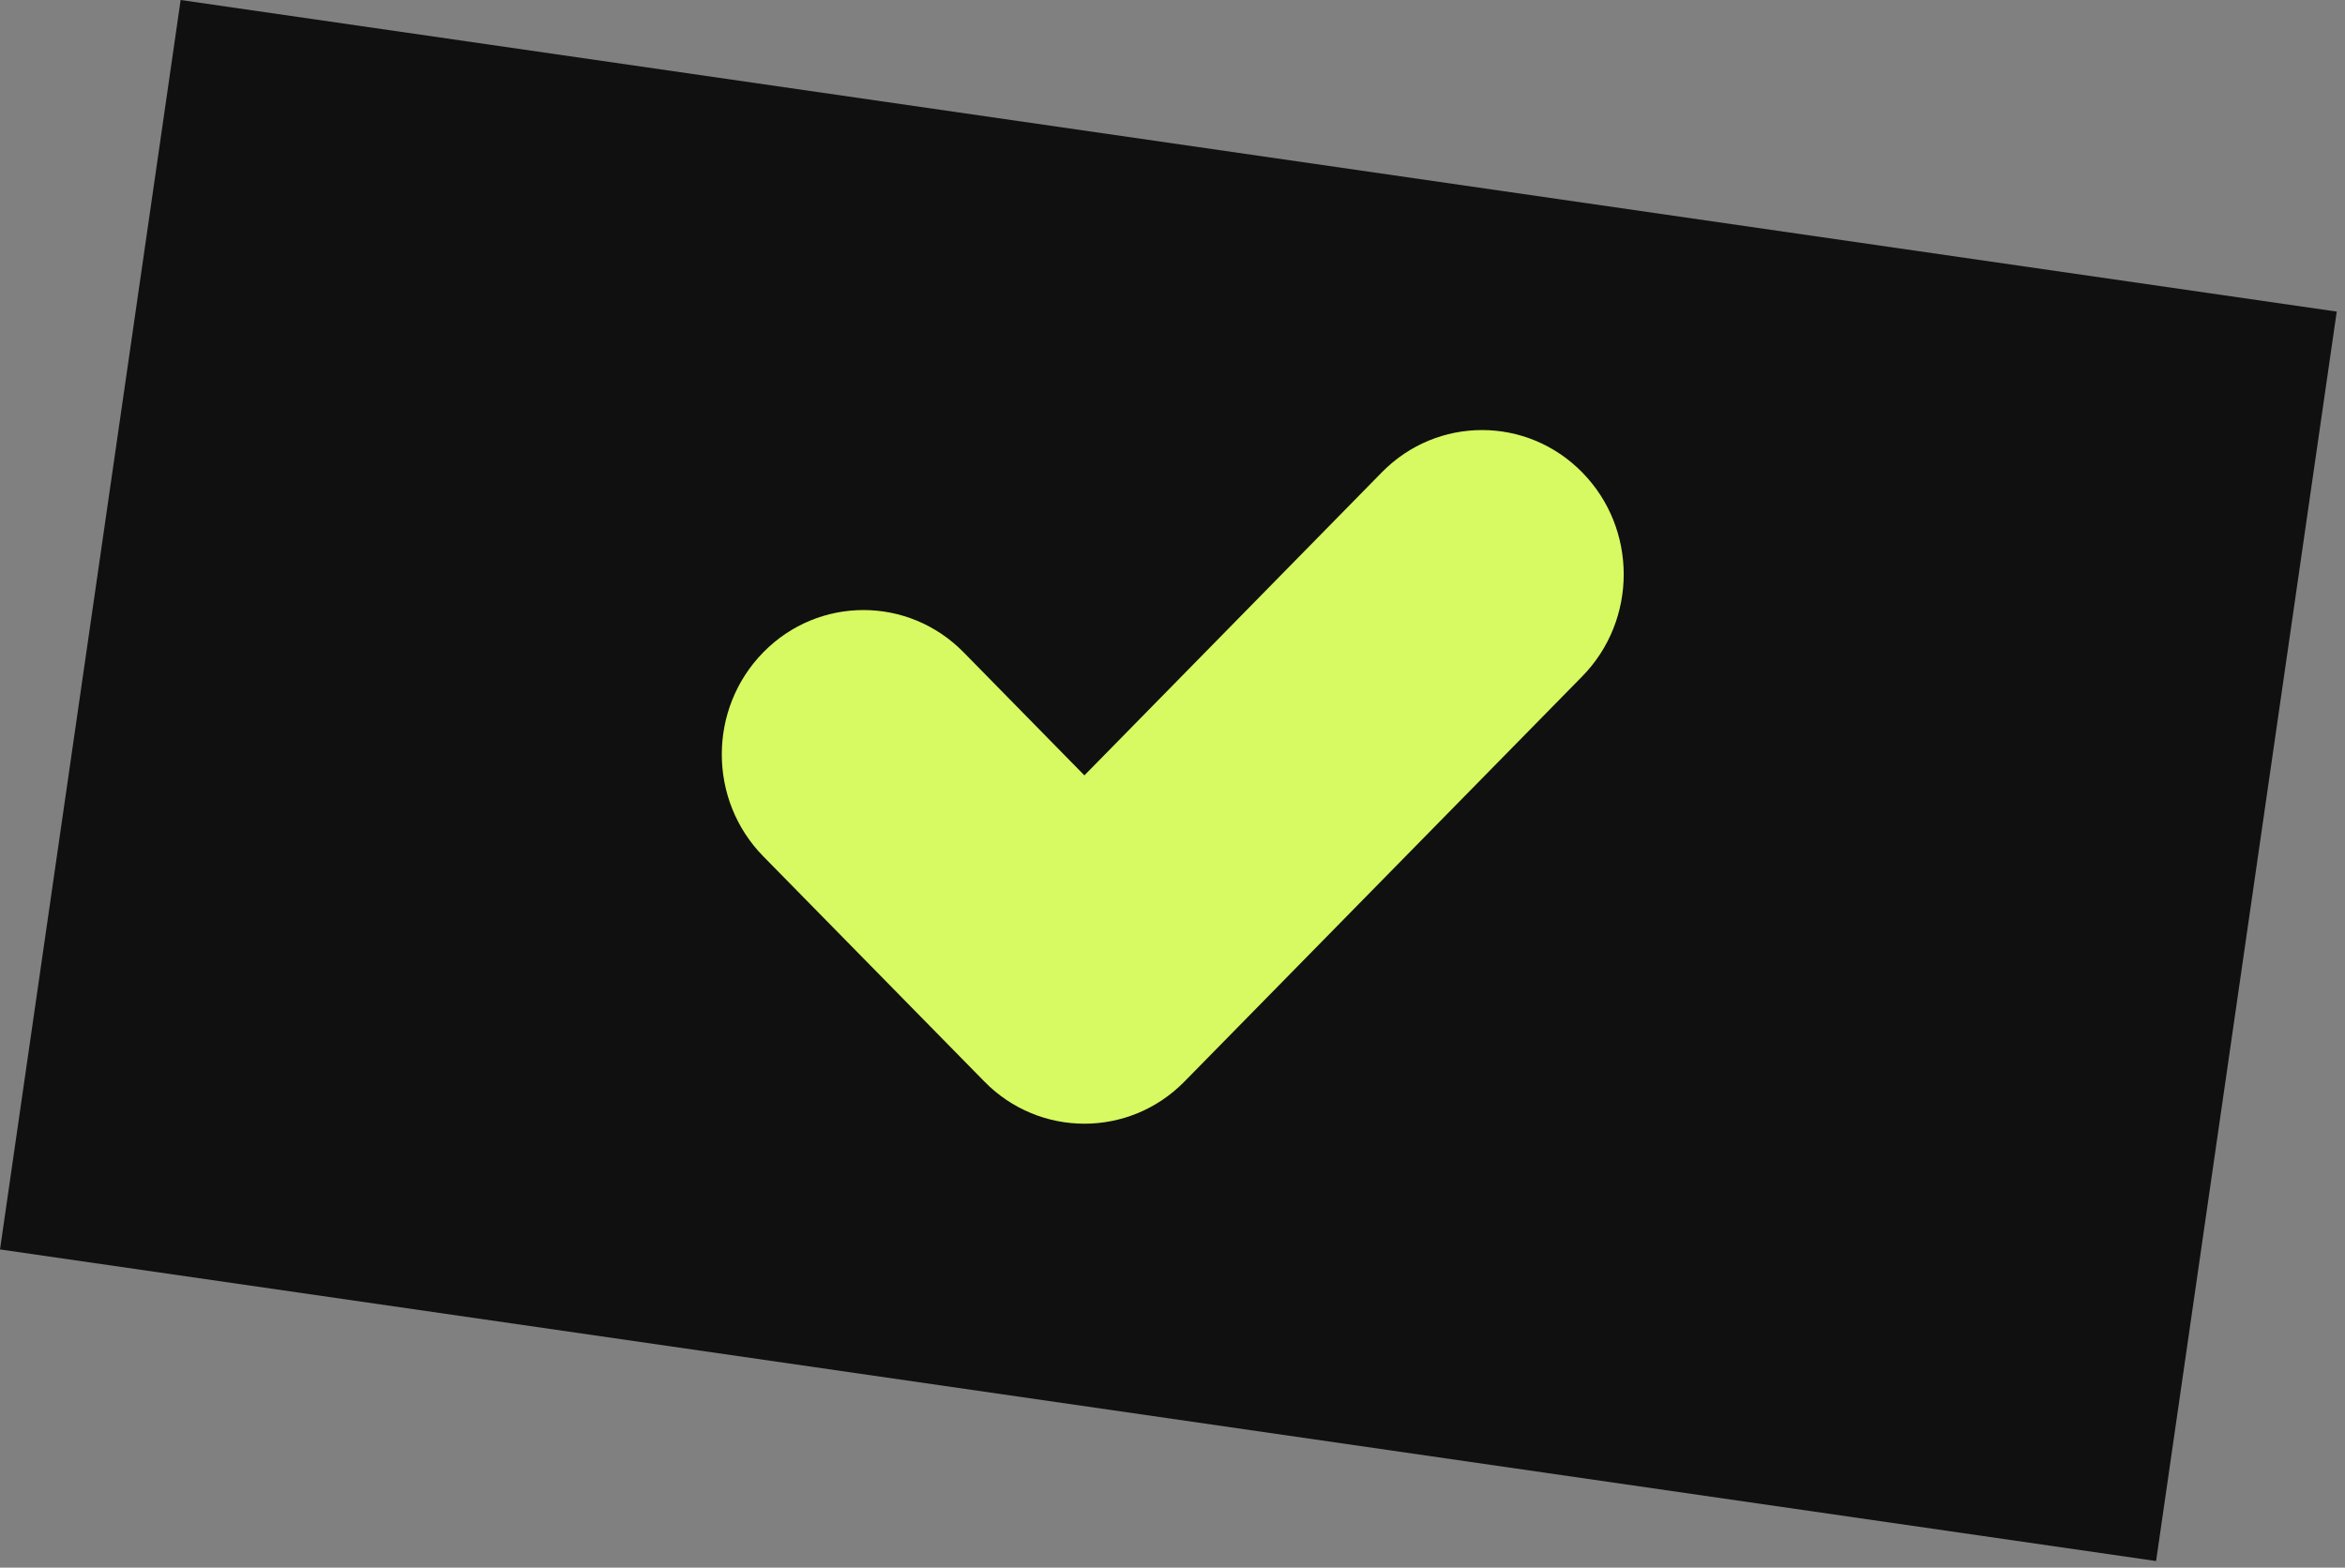 <?xml version="1.0" encoding="UTF-8"?> <svg xmlns="http://www.w3.org/2000/svg" width="169" height="113" viewBox="0 0 169 113" fill="none"><rect x="0" y="0" width="169" height="113" fill="#808080" stroke="none"/><rect x="13.019" width="157" height="91" transform="rotate(8.225 13.019 0)" fill="#101010"></rect><path d="M114.03 48.754L85.371 77.953C83.376 79.989 80.765 81 78.152 81C75.54 81 72.927 79.989 70.934 77.953L55.009 61.729C51.022 57.67 51.022 51.084 55.009 47.021C58.996 42.959 65.459 42.959 69.446 47.021L78.15 55.892L99.587 34.047C103.575 29.984 110.037 29.984 114.024 34.047C118.016 38.103 118.016 44.69 114.03 48.754Z" fill="#D7F961"></path></svg> 